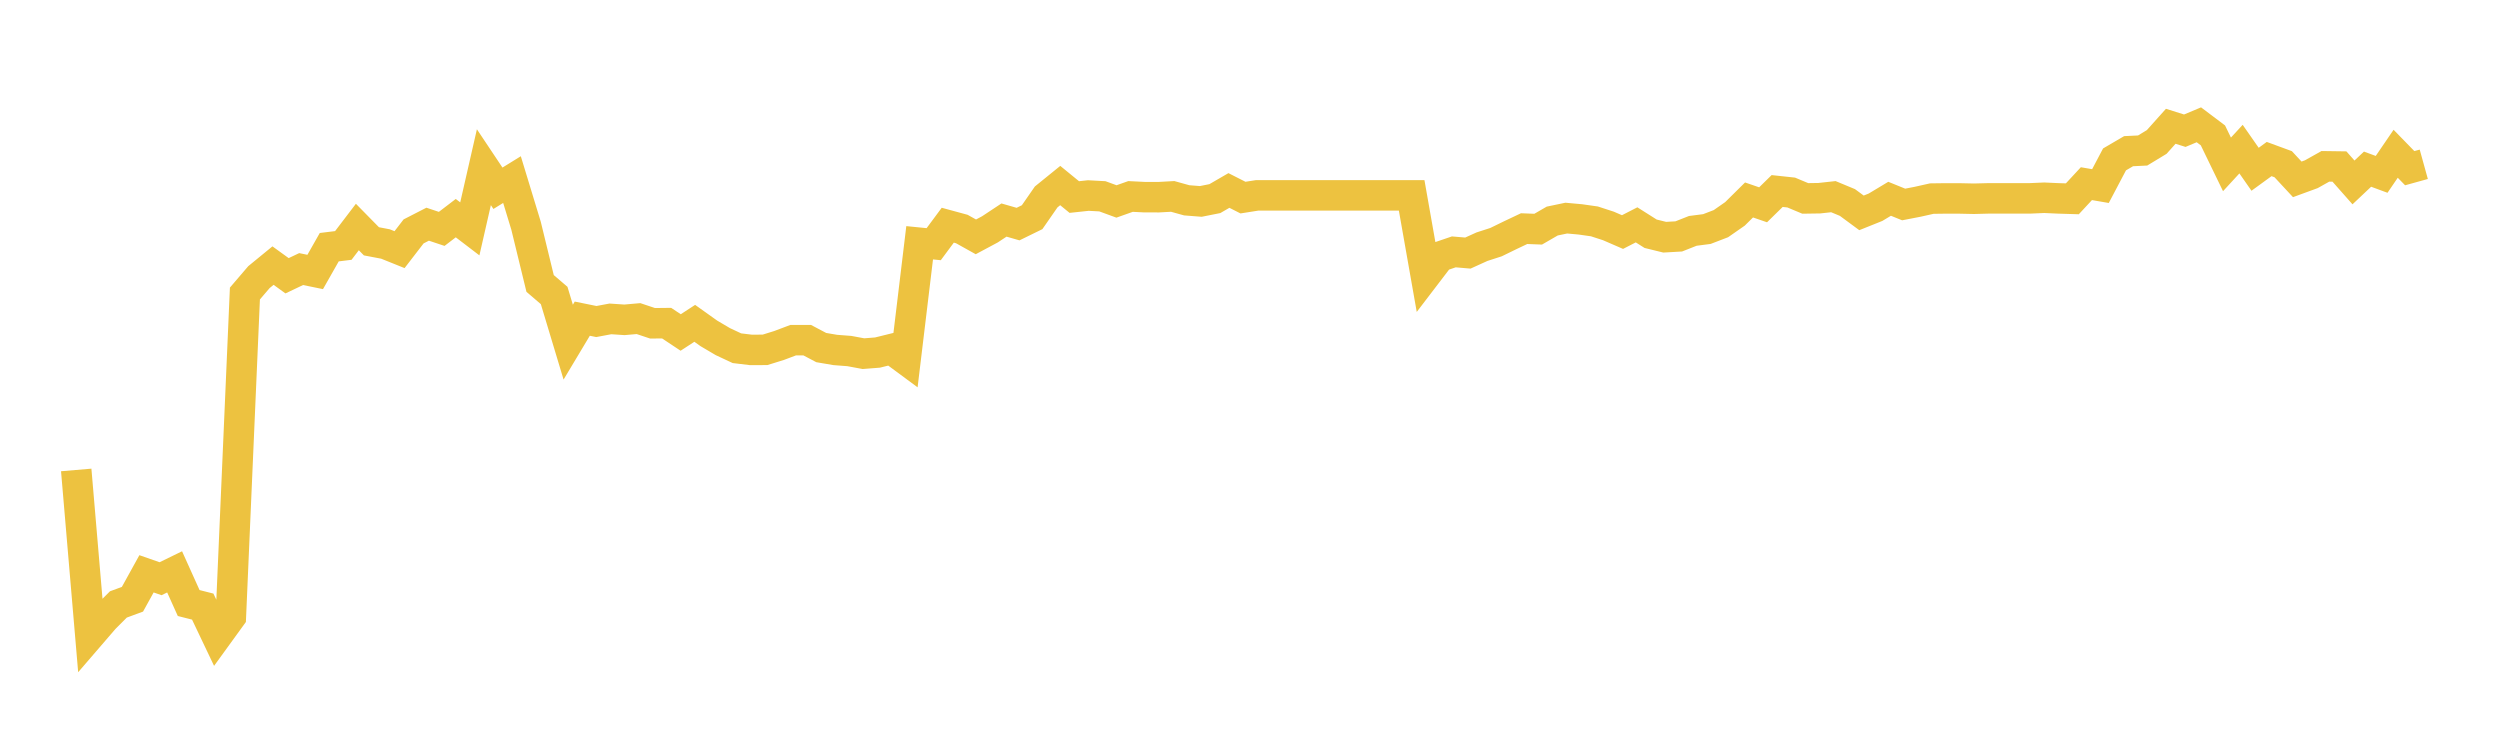 <svg width="164" height="48" xmlns="http://www.w3.org/2000/svg" xmlns:xlink="http://www.w3.org/1999/xlink"><path fill="none" stroke="rgb(237,194,64)" stroke-width="2" d="M5,30.829L5.922,41.644L6.844,40.574L7.766,39.651L8.689,39.311L9.611,37.642L10.533,37.964L11.455,37.514L12.377,39.559L13.299,39.793L14.222,41.731L15.144,40.459L16.066,19.255L16.988,18.178L17.91,17.423L18.832,18.09L19.754,17.651L20.677,17.841L21.599,16.215L22.521,16.102L23.443,14.892L24.365,15.83L25.287,16.006L26.21,16.377L27.132,15.18L28.054,14.707L28.976,15.015L29.898,14.31L30.82,15.014L31.743,10.968L32.665,12.35L33.587,11.781L34.509,14.808L35.431,18.594L36.353,19.384L37.275,22.445L38.198,20.904L39.12,21.092L40.042,20.919L40.964,20.981L41.886,20.9L42.808,21.208L43.731,21.198L44.653,21.811L45.575,21.21L46.497,21.867L47.419,22.411L48.341,22.843L49.263,22.954L50.186,22.95L51.108,22.663L52.03,22.316L52.952,22.314L53.874,22.801L54.796,22.958L55.719,23.029L56.641,23.2L57.563,23.128L58.485,22.9L59.407,23.582L60.329,15.926L61.251,16.018L62.174,14.773L63.096,15.024L64.018,15.538L64.94,15.045L65.862,14.435L66.784,14.7L67.707,14.248L68.629,12.919L69.551,12.172L70.473,12.926L71.395,12.827L72.317,12.877L73.24,13.215L74.162,12.888L75.084,12.934L76.006,12.936L76.928,12.885L77.85,13.141L78.772,13.213L79.695,13.029L80.617,12.495L81.539,12.963L82.461,12.817L83.383,12.817L84.305,12.817L85.228,12.817L86.15,12.817L87.072,12.817L87.994,12.817L88.916,12.817L89.838,12.817L90.76,12.817L91.683,12.817L92.605,12.817L93.527,18.044L94.449,16.837L95.371,16.523L96.293,16.602L97.216,16.183L98.138,15.885L99.06,15.435L99.982,14.998L100.904,15.034L101.826,14.501L102.749,14.308L103.671,14.392L104.593,14.523L105.515,14.823L106.437,15.223L107.359,14.75L108.281,15.334L109.204,15.561L110.126,15.509L111.048,15.145L111.97,15.026L112.892,14.672L113.814,14.03L114.737,13.117L115.659,13.435L116.581,12.531L117.503,12.63L118.425,13.016L119.347,13.002L120.269,12.901L121.192,13.284L122.114,13.964L123.036,13.594L123.958,13.04L124.88,13.414L125.802,13.235L126.725,13.028L127.647,13.016L128.569,13.018L129.491,13.038L130.413,13.014L131.335,13.014L132.257,13.012L133.18,13.012L134.102,12.972L135.024,13.014L135.946,13.042L136.868,12.048L137.79,12.207L138.713,10.457L139.635,9.918L140.557,9.873L141.479,9.314L142.401,8.284L143.323,8.574L144.246,8.187L145.168,8.882L146.09,10.784L147.012,9.782L147.934,11.104L148.856,10.433L149.778,10.772L150.701,11.766L151.623,11.428L152.545,10.911L153.467,10.924L154.389,11.967L155.311,11.097L156.234,11.438L157.156,10.087L158.078,11.033L159,10.778"></path></svg>